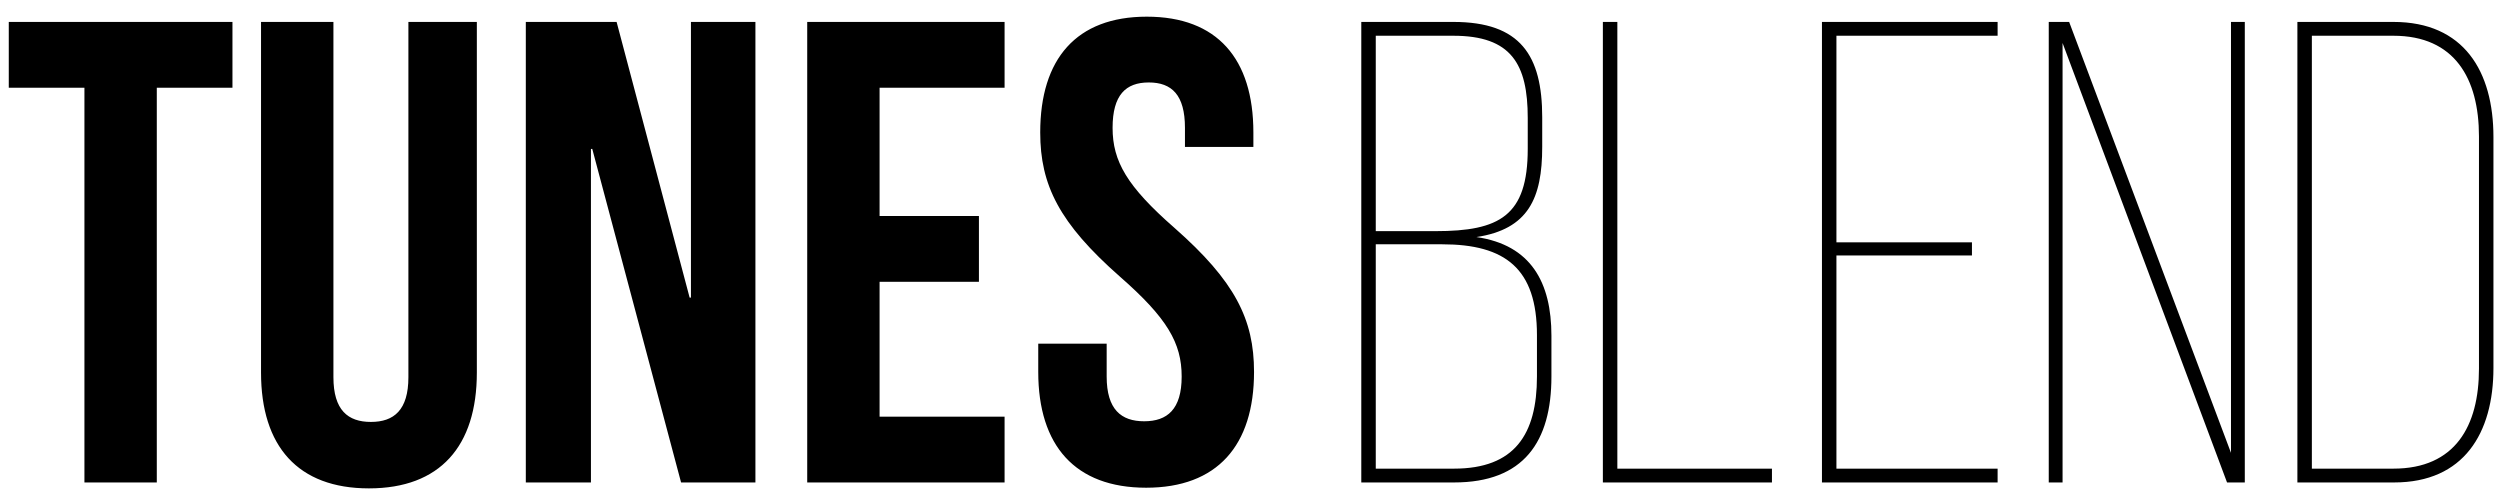 <svg width="114" height="23" viewBox="0 0 114 23" fill="none" xmlns="http://www.w3.org/2000/svg">
<path d="M0.4 4V1H10.6V4H7.15V22H3.85V4H0.4ZM11.903 1H15.204V17.2C15.204 18.7 15.864 19.24 16.913 19.24C17.963 19.24 18.623 18.7 18.623 17.2V1H21.744V16.99C21.744 20.35 20.064 22.27 16.823 22.27C13.584 22.27 11.903 20.35 11.903 16.99V1ZM31.057 22L27.007 6.79H26.947V22H23.977V1H28.117L31.447 13.57H31.507V1H34.447V22H31.057ZM40.109 4V9.85H44.639V12.85H40.109V19H45.809V22H36.809V1H45.809V4H40.109ZM47.434 6.04C47.434 2.68 49.084 0.76 52.294 0.76C55.504 0.76 57.154 2.68 57.154 6.04V6.7H54.034V5.83C54.034 4.33 53.434 3.76 52.384 3.76C51.334 3.76 50.734 4.33 50.734 5.83C50.734 7.36 51.394 8.5 53.554 10.39C56.314 12.82 57.184 14.56 57.184 16.96C57.184 20.32 55.504 22.24 52.264 22.24C49.024 22.24 47.344 20.32 47.344 16.96V15.67H50.464V17.17C50.464 18.67 51.124 19.21 52.174 19.21C53.224 19.21 53.884 18.67 53.884 17.17C53.884 15.64 53.224 14.5 51.064 12.61C48.304 10.18 47.434 8.44 47.434 6.04ZM62.075 1H66.275C69.335 1 70.325 2.53 70.325 5.35V6.7C70.325 9.04 69.695 10.45 67.325 10.81C69.815 11.17 70.745 12.88 70.745 15.31V17.17C70.745 20.14 69.485 22 66.305 22H62.075V1ZM62.735 10.54H65.465C68.375 10.54 69.665 9.85 69.665 6.79V5.38C69.665 2.92 68.915 1.63 66.275 1.63H62.735V10.54ZM62.735 21.37H66.305C69.065 21.37 70.085 19.81 70.085 17.17V15.28C70.085 12.25 68.645 11.14 65.765 11.14H62.735V21.37ZM80.801 22H73.091V1H73.751V21.37H80.801V22ZM83.741 11.05H89.921V11.65H83.741V21.37H91.091V22H83.081V1H91.091V1.63H83.741V11.05ZM94.053 1.96V22H93.423V1H94.353L101.733 20.65V1H102.363V22H101.553L94.053 1.96ZM104.761 1H109.141C112.351 1 113.701 3.25 113.701 6.25V16.78C113.701 19.75 112.351 22 109.171 22H104.761V1ZM105.421 21.37H109.141C111.961 21.37 113.041 19.42 113.041 16.81V6.22C113.041 3.58 111.931 1.63 109.141 1.63H105.421V21.37Z" fill="black"/>
</svg>
